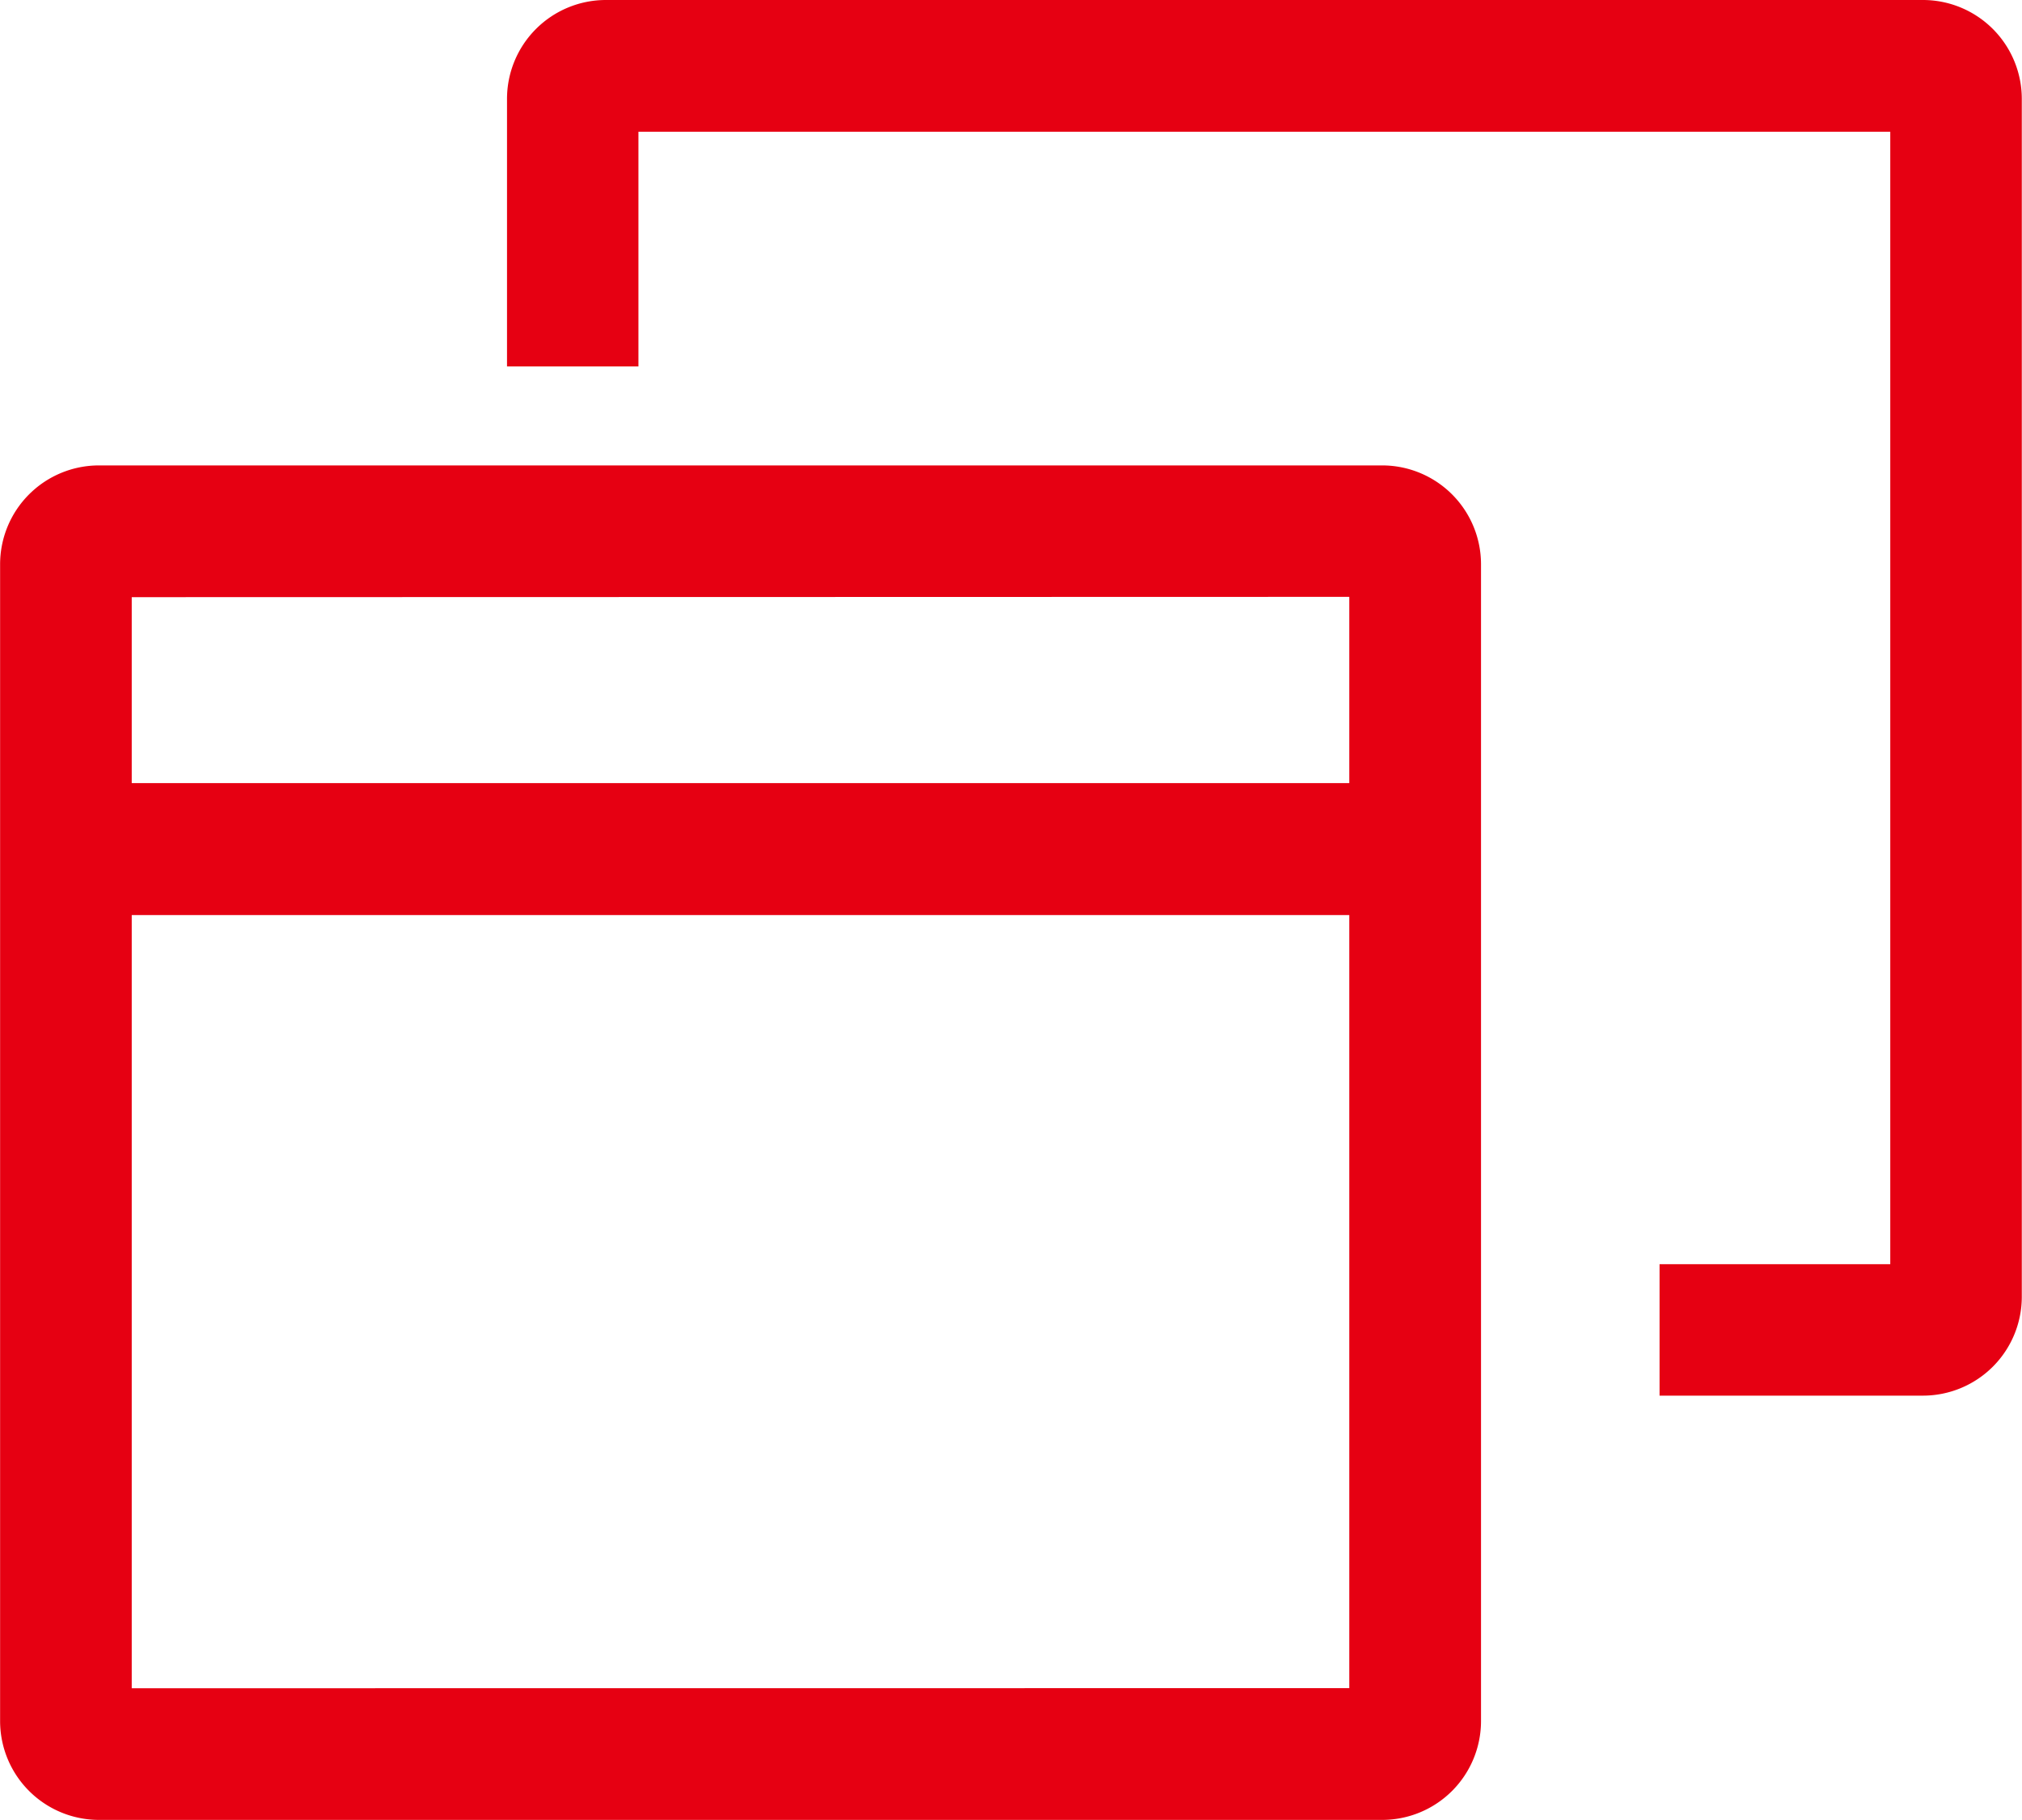 <svg xmlns="http://www.w3.org/2000/svg" width="20" height="18" viewBox="0 0 20 18"><path d="M14.814,10.758H2.12a.978.978,0,0,0-.977.977V23.177a.978.978,0,0,0,.977.977H14.814a.978.978,0,0,0,.977-.977V11.735a.978.978,0,0,0-.977-.977Zm-.326,1.3V13.9H2.445V12.061ZM2.445,22.852V15.205H14.488v7.646Z" transform="translate(-1.142 -6.155)" fill="#e60012"/><path d="M23.008,2.25H9.977A.978.978,0,0,0,9,3.227V5.874h1.3V3.553H22.682v11.2H20.4v1.3h2.606a.978.978,0,0,0,.977-.977V3.227a.978.978,0,0,0-.977-.977Z" transform="translate(-3.985 -2.25)" fill="#e60012"/></svg>